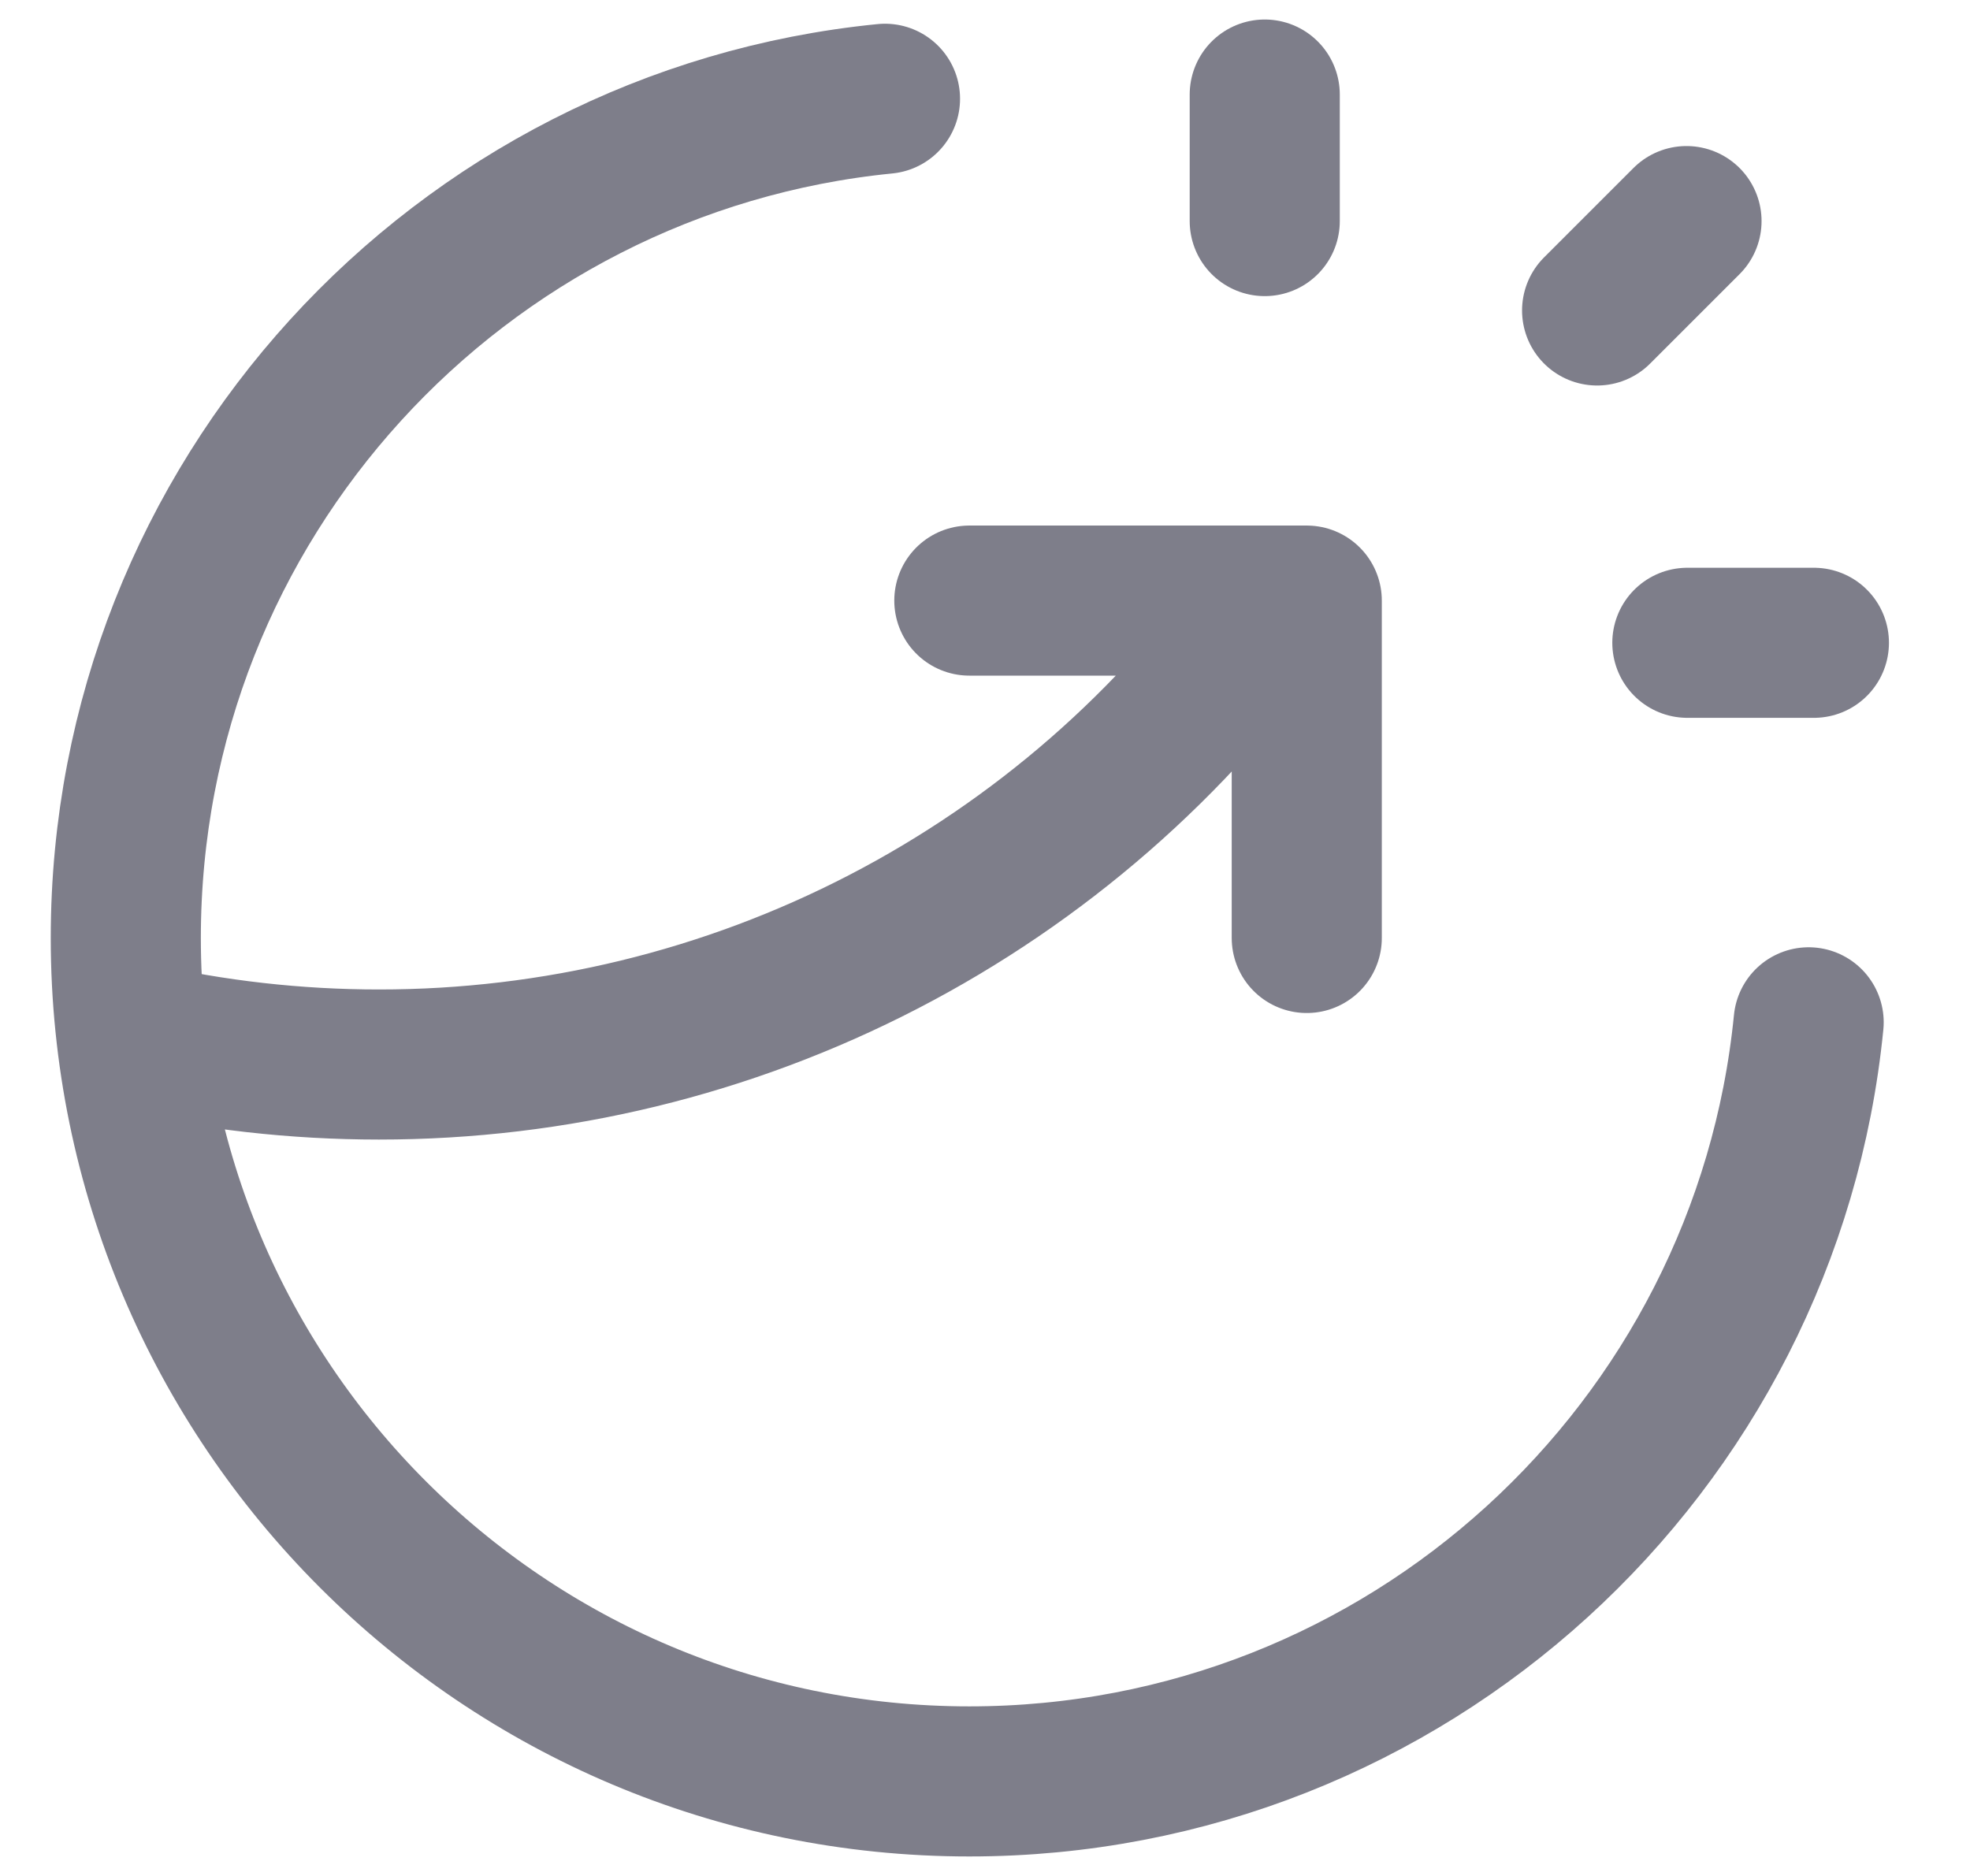 <svg width="21" height="20" viewBox="0 0 21 20" fill="none" xmlns="http://www.w3.org/2000/svg">
<g clip-path="url(#clip0_1353_13945)">
<path d="M13.482 2.357V1.008M17.025 3.31L17.978 2.357M17.987 6.853H19.336" stroke="#7E7E8A" stroke-width="1.6" stroke-linecap="round" stroke-linejoin="round"/>
<path d="M19.28 10.899C18.83 15.443 14.995 18.992 10.333 18.992C5.367 18.992 1.341 14.966 1.341 10C1.341 5.338 4.89 1.503 9.434 1.053M10.333 6.403H13.93V10M13.588 6.403C12.509 7.933 11.079 9.18 9.417 10.041C7.755 10.902 5.91 11.35 4.039 11.349C3.156 11.349 2.276 11.25 1.416 11.053" stroke="#7E7E8A" stroke-width="1.6" stroke-linecap="round" stroke-linejoin="round"/>
</g>
<defs>
<clipPath id="clip0_1353_13945">
<rect width="20" height="20" fill="white" transform="translate(0.333)"/>
</clipPath>
</defs>
</svg>
